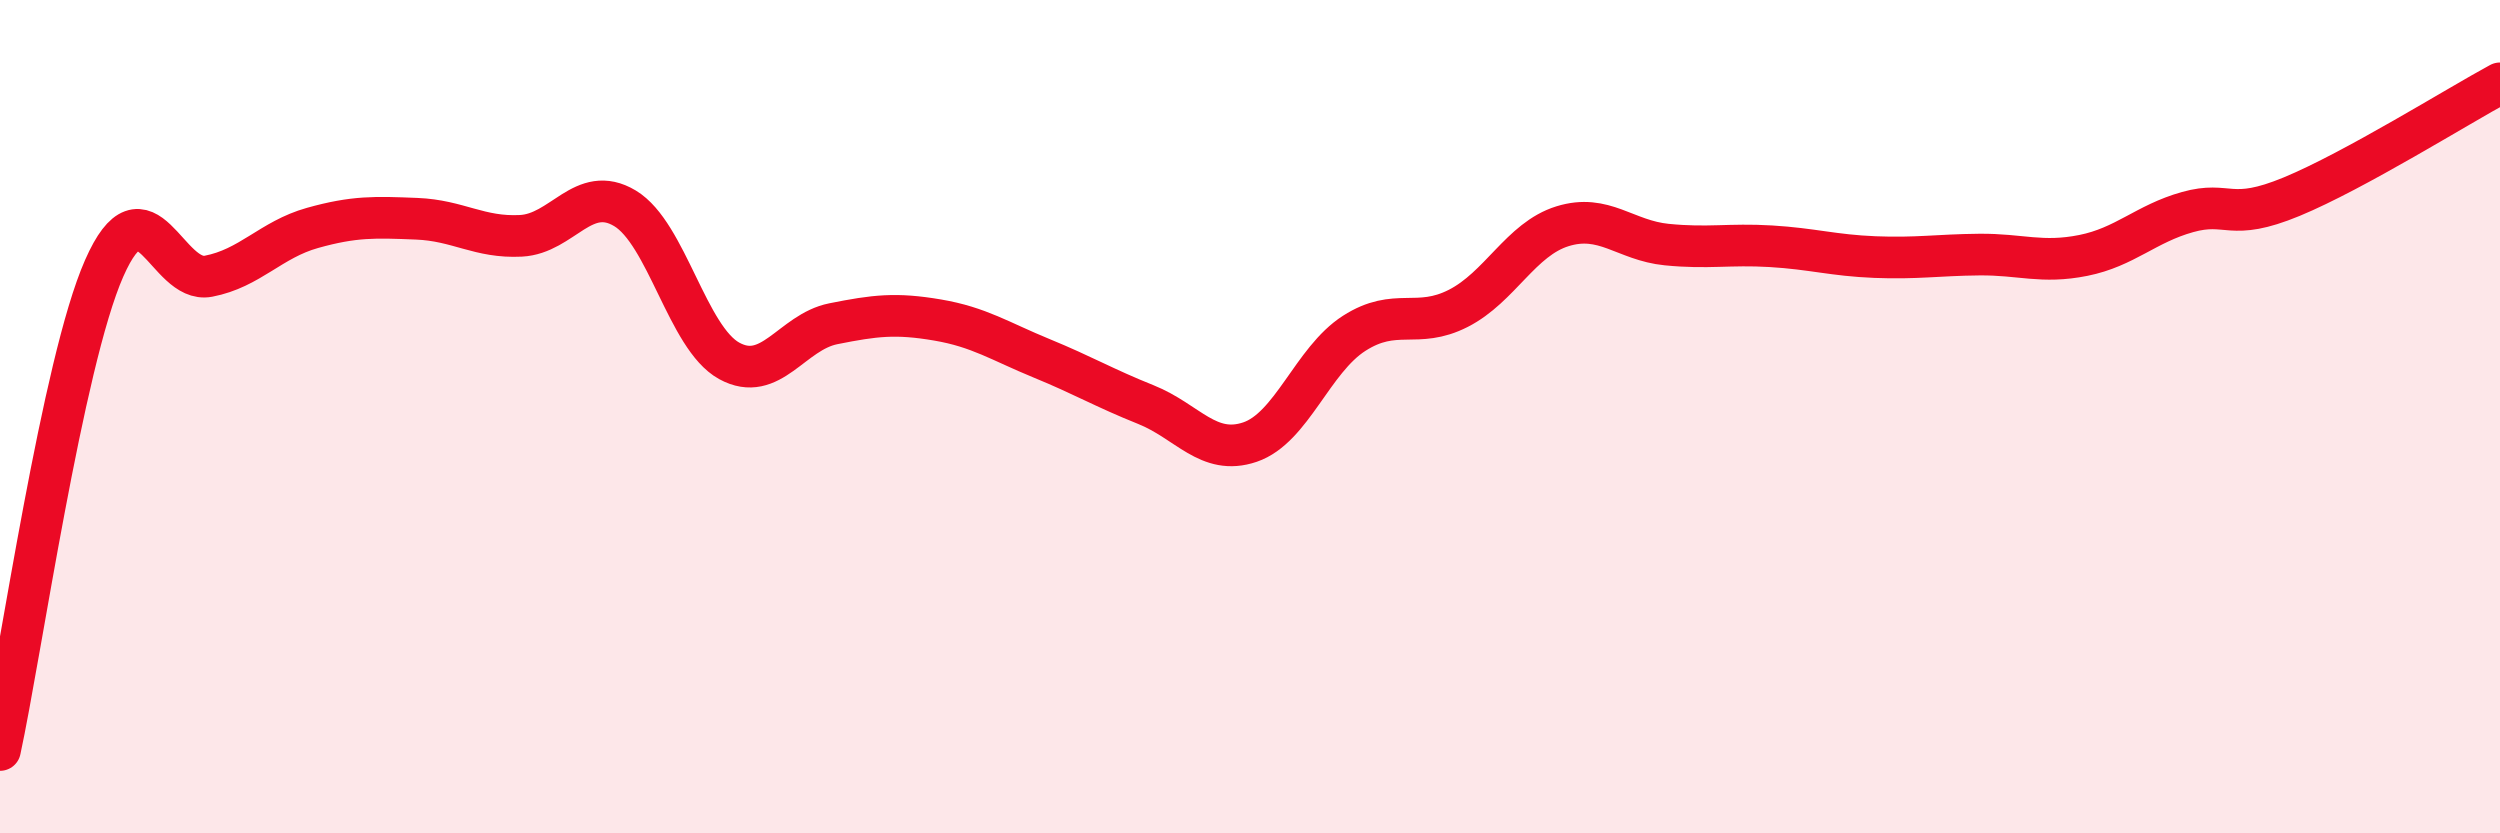 
    <svg width="60" height="20" viewBox="0 0 60 20" xmlns="http://www.w3.org/2000/svg">
      <path
        d="M 0,18 C 0.5,15.69 1.5,8.71 2.5,6.44 C 3.5,4.17 4,6.82 5,6.63 C 6,6.44 6.5,5.75 7.5,5.47 C 8.5,5.19 9,5.21 10,5.25 C 11,5.29 11.5,5.71 12.5,5.66 C 13.5,5.61 14,4.4 15,5 C 16,5.6 16.5,8.11 17.5,8.66 C 18.5,9.21 19,7.97 20,7.77 C 21,7.57 21.5,7.51 22.5,7.68 C 23.5,7.85 24,8.19 25,8.6 C 26,9.01 26.5,9.31 27.5,9.71 C 28.5,10.11 29,10.95 30,10.61 C 31,10.27 31.5,8.64 32.5,8 C 33.5,7.36 34,7.91 35,7.4 C 36,6.89 36.5,5.74 37.5,5.43 C 38.5,5.12 39,5.77 40,5.87 C 41,5.97 41.5,5.85 42.5,5.91 C 43.5,5.97 44,6.13 45,6.17 C 46,6.21 46.5,6.12 47.5,6.11 C 48.5,6.1 49,6.33 50,6.13 C 51,5.93 51.5,5.37 52.5,5.09 C 53.5,4.81 53.5,5.34 55,4.72 C 56.5,4.1 59,2.54 60,2L60 20L0 20Z"
        fill="#EB0A25"
        opacity="0.1"
        stroke-linecap="round"
        stroke-linejoin="round"
      />
      <path
        d="M 0,18 C 0.5,15.69 1.5,8.71 2.5,6.44 C 3.5,4.17 4,6.82 5,6.63 C 6,6.44 6.5,5.75 7.5,5.47 C 8.5,5.19 9,5.21 10,5.25 C 11,5.29 11.5,5.71 12.5,5.66 C 13.5,5.61 14,4.4 15,5 C 16,5.6 16.5,8.11 17.5,8.66 C 18.5,9.21 19,7.97 20,7.77 C 21,7.57 21.5,7.51 22.5,7.68 C 23.5,7.85 24,8.19 25,8.6 C 26,9.01 26.5,9.31 27.5,9.71 C 28.5,10.11 29,10.95 30,10.61 C 31,10.27 31.5,8.64 32.5,8 C 33.5,7.36 34,7.91 35,7.4 C 36,6.89 36.5,5.74 37.5,5.43 C 38.5,5.12 39,5.77 40,5.87 C 41,5.97 41.5,5.85 42.5,5.91 C 43.5,5.97 44,6.13 45,6.17 C 46,6.21 46.5,6.12 47.5,6.11 C 48.5,6.1 49,6.33 50,6.13 C 51,5.93 51.5,5.37 52.5,5.09 C 53.5,4.81 53.5,5.34 55,4.72 C 56.5,4.1 59,2.54 60,2"
        stroke="#EB0A25"
        stroke-width="1"
        fill="none"
        stroke-linecap="round"
        stroke-linejoin="round"
      />
    </svg>
  
